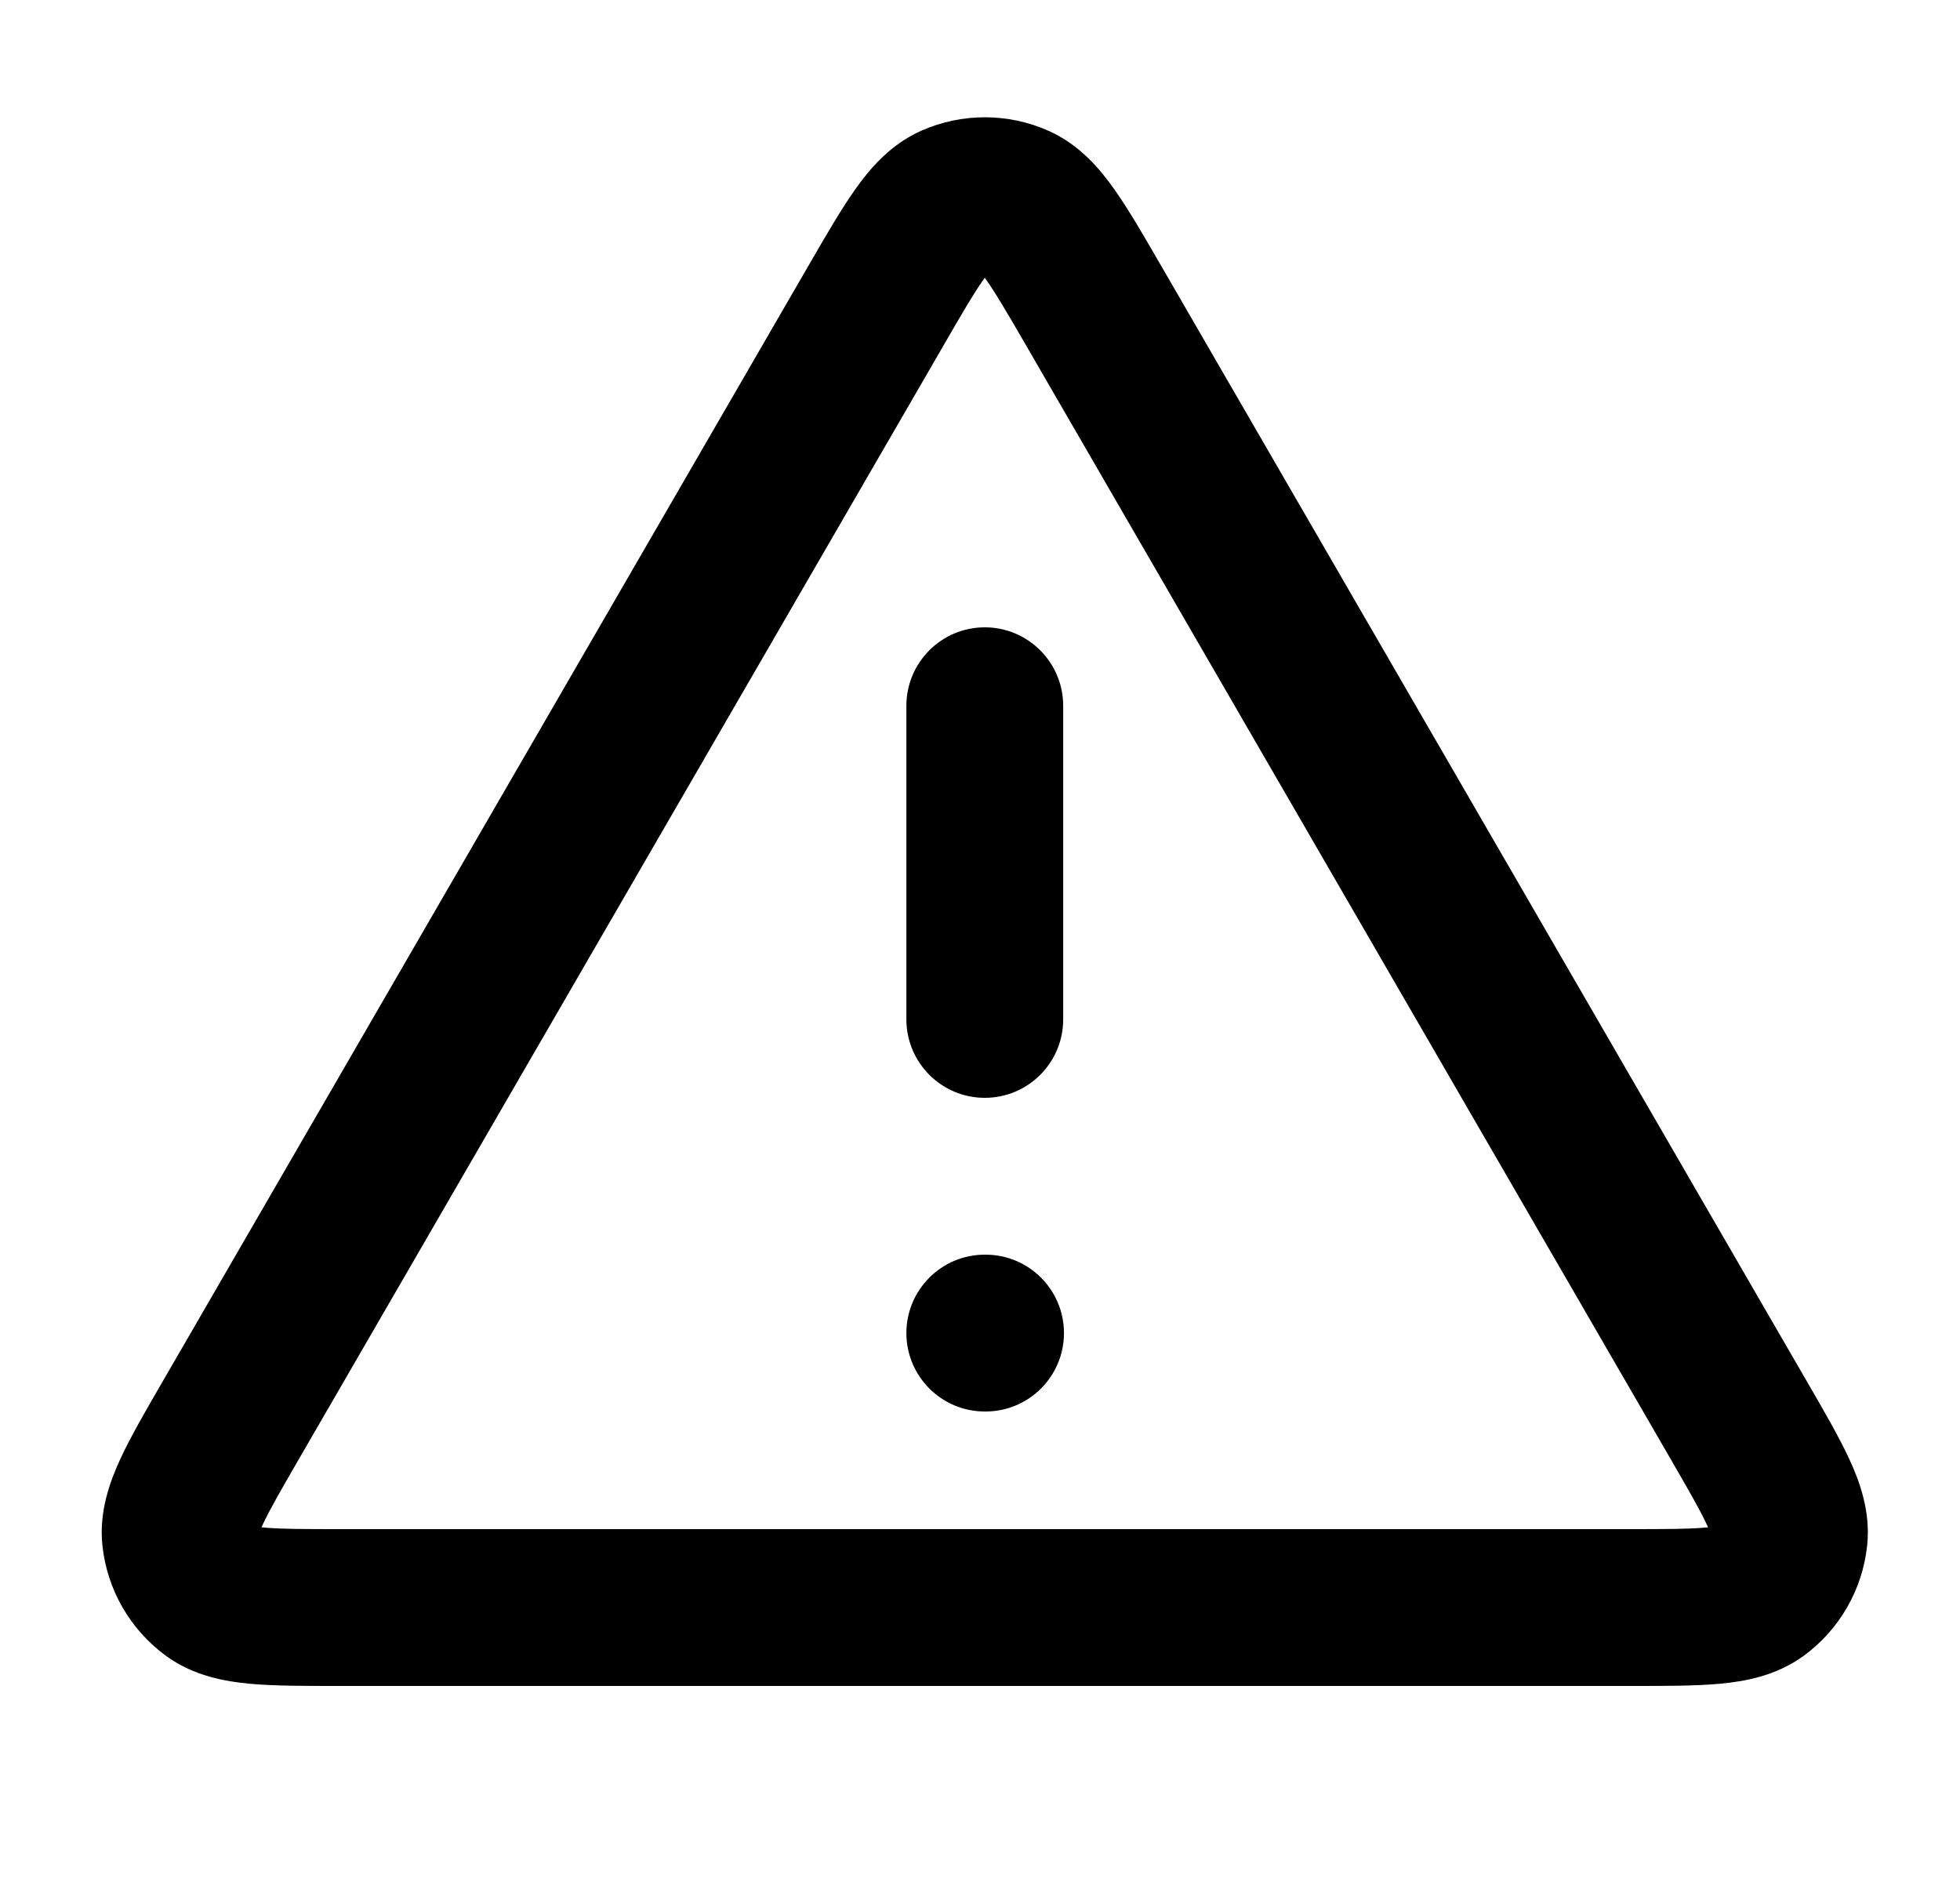 <svg width="25" height="24" viewBox="0 0 25 24" fill="none" xmlns="http://www.w3.org/2000/svg">
<path d="M12.561 8C13.113 8 13.561 8.448 13.561 9V13C13.561 13.552 13.113 14 12.561 14C12.009 14 11.561 13.552 11.561 13V9C11.561 8.448 12.009 8 12.561 8Z" fill="black"/>
<path d="M12.561 16C12.009 16 11.561 16.448 11.561 17C11.561 17.552 12.009 18 12.561 18H12.571C13.123 18 13.571 17.552 13.571 17C13.571 16.448 13.123 16 12.571 16H12.561Z" fill="black"/>
<path fill-rule="evenodd" clip-rule="evenodd" d="M11.749 1.668C12.266 1.438 12.857 1.438 13.374 1.668C13.773 1.846 14.033 2.159 14.213 2.414C14.391 2.665 14.581 2.993 14.79 3.354L23.057 17.634C23.267 17.996 23.458 18.326 23.587 18.605C23.719 18.89 23.861 19.271 23.816 19.707C23.757 20.271 23.462 20.784 23.003 21.118C22.648 21.375 22.247 21.443 21.935 21.472C21.628 21.5 21.247 21.5 20.828 21.5H4.294C3.875 21.5 3.495 21.5 3.188 21.472C2.876 21.443 2.474 21.375 2.12 21.118C1.661 20.784 1.365 20.271 1.306 19.707C1.261 19.271 1.404 18.89 1.535 18.605C1.664 18.326 1.855 17.996 2.065 17.634L10.332 3.354C10.541 2.993 10.731 2.665 10.909 2.414C11.09 2.159 11.349 1.846 11.749 1.668ZM12.541 3.57C12.423 3.736 12.279 3.983 12.042 4.393L3.817 18.599C3.579 19.01 3.436 19.259 3.35 19.445C3.345 19.456 3.34 19.467 3.336 19.477C3.347 19.478 3.358 19.479 3.371 19.48C3.574 19.499 3.861 19.5 4.336 19.5H20.786C21.261 19.5 21.548 19.499 21.752 19.48C21.76 19.48 21.767 19.479 21.774 19.478C21.778 19.478 21.783 19.477 21.787 19.477C21.785 19.473 21.783 19.469 21.781 19.465C21.779 19.459 21.776 19.452 21.772 19.445C21.686 19.259 21.543 19.01 21.305 18.599L13.081 4.393C12.843 3.983 12.699 3.736 12.581 3.57C12.574 3.56 12.568 3.551 12.561 3.542C12.555 3.551 12.548 3.56 12.541 3.57Z" fill="black"/>
</svg>
